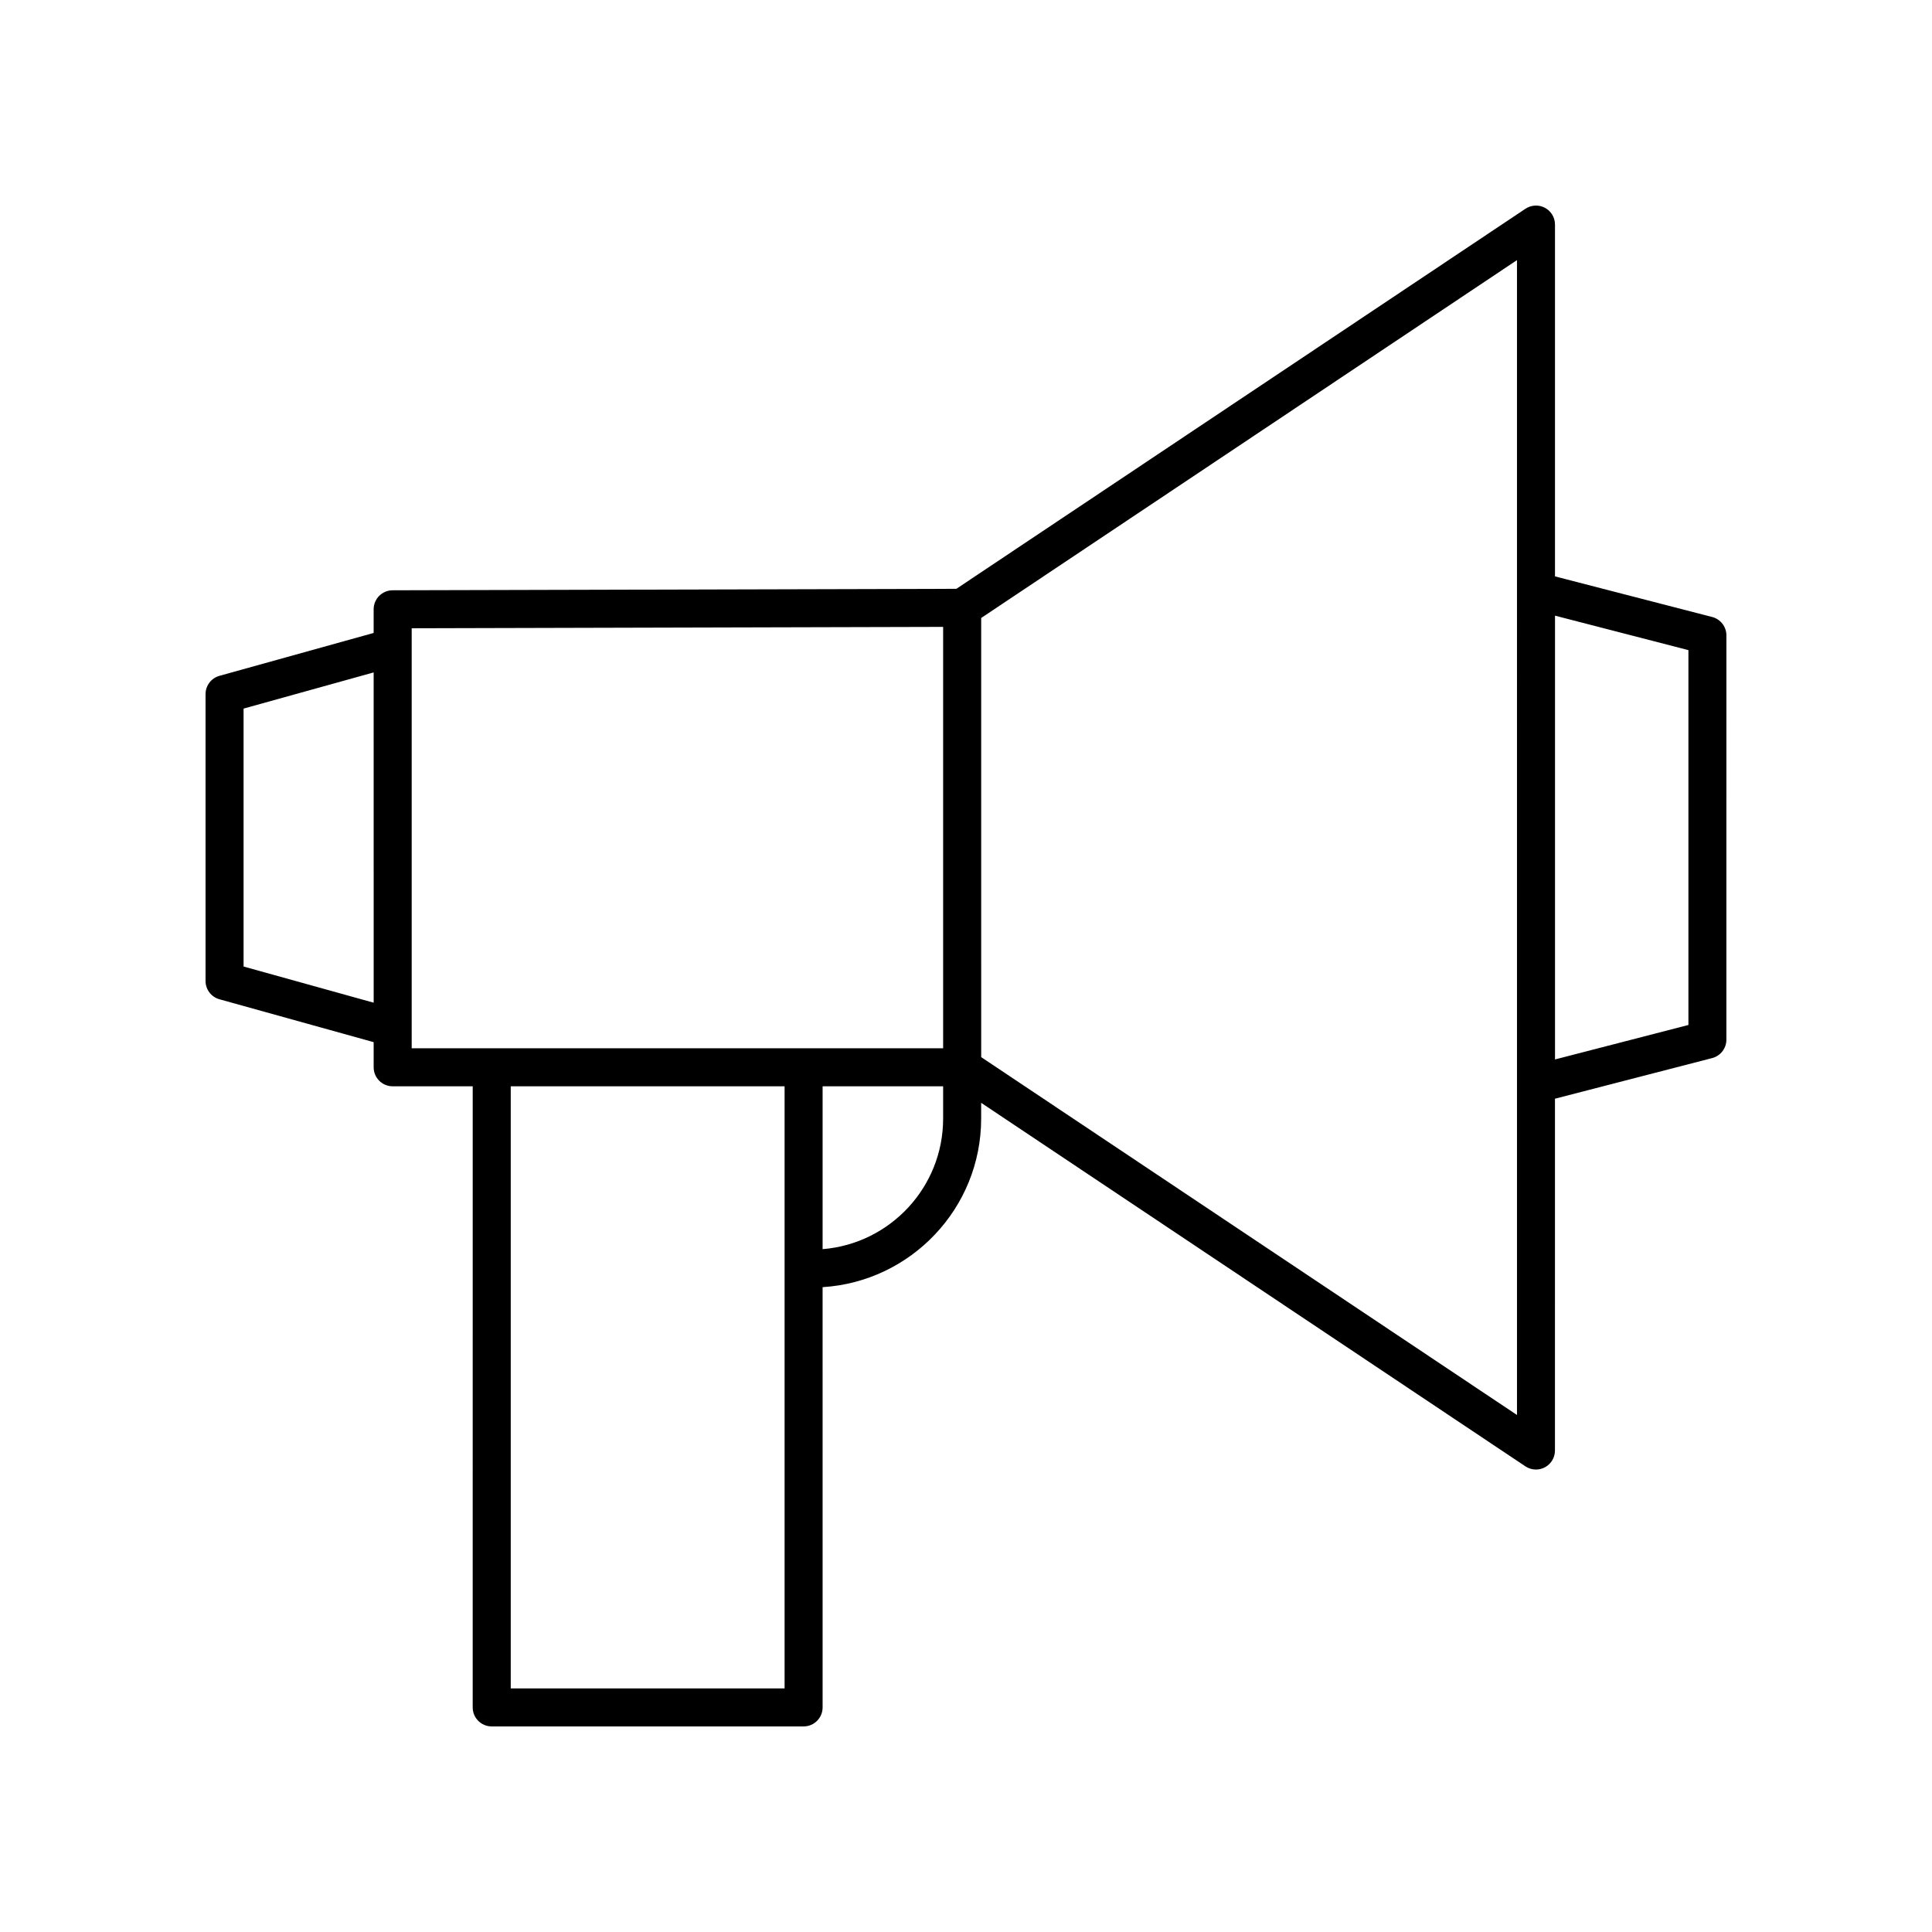 <?xml version="1.0" encoding="UTF-8"?>
<!-- Uploaded to: SVG Find, www.svgrepo.com, Generator: SVG Find Mixer Tools -->
<svg fill="#000000" width="800px" height="800px" version="1.1" viewBox="144 144 512 512" xmlns="http://www.w3.org/2000/svg">
 <path d="m597.74 307.51-41.652-10.762v-93.238c0-1.859-1.023-3.566-2.66-4.441-1.637-0.875-3.629-0.773-5.172 0.254l-150.81 100.72-149.4 0.387c-2.777 0.008-5.027 2.262-5.027 5.039v6.269l-40.863 11.363c-2.176 0.602-3.684 2.59-3.684 4.852v76.008c0 2.262 1.508 4.25 3.688 4.856l40.863 11.363v6.66c0 2.781 2.254 5.039 5.039 5.039h21.211l-0.004 164.6c0 2.781 2.254 5.039 5.039 5.039h82.652c2.781 0 5.039-2.254 5.039-5.039l-0.004-111.37c23.406-1.461 42.02-20.914 42.02-44.684v-4.168l144.23 96.336c0.844 0.562 1.816 0.848 2.797 0.848 0.812 0 1.633-0.195 2.375-0.594 1.637-0.875 2.66-2.582 2.66-4.441l0.004-93.238 41.652-10.766c2.223-0.574 3.777-2.582 3.777-4.879l0.004-107.14c0-2.297-1.555-4.305-3.781-4.879zm-389.19 92.629v-68.355l34.473-9.586 0.004 87.527zm44.551-89.641 140.84-0.367v111.67h-140.84zm26.25 280.95v-159.57h72.574v159.57zm82.648-116.41v-43.16h31.941v8.555c0.004 18.215-14.09 33.168-31.941 34.605zm184.02 43.949-141.99-94.836-0.004-116.38 141.99-94.836zm45.43-103.36-35.355 9.137v-117.61l35.355 9.137z"/>
</svg>